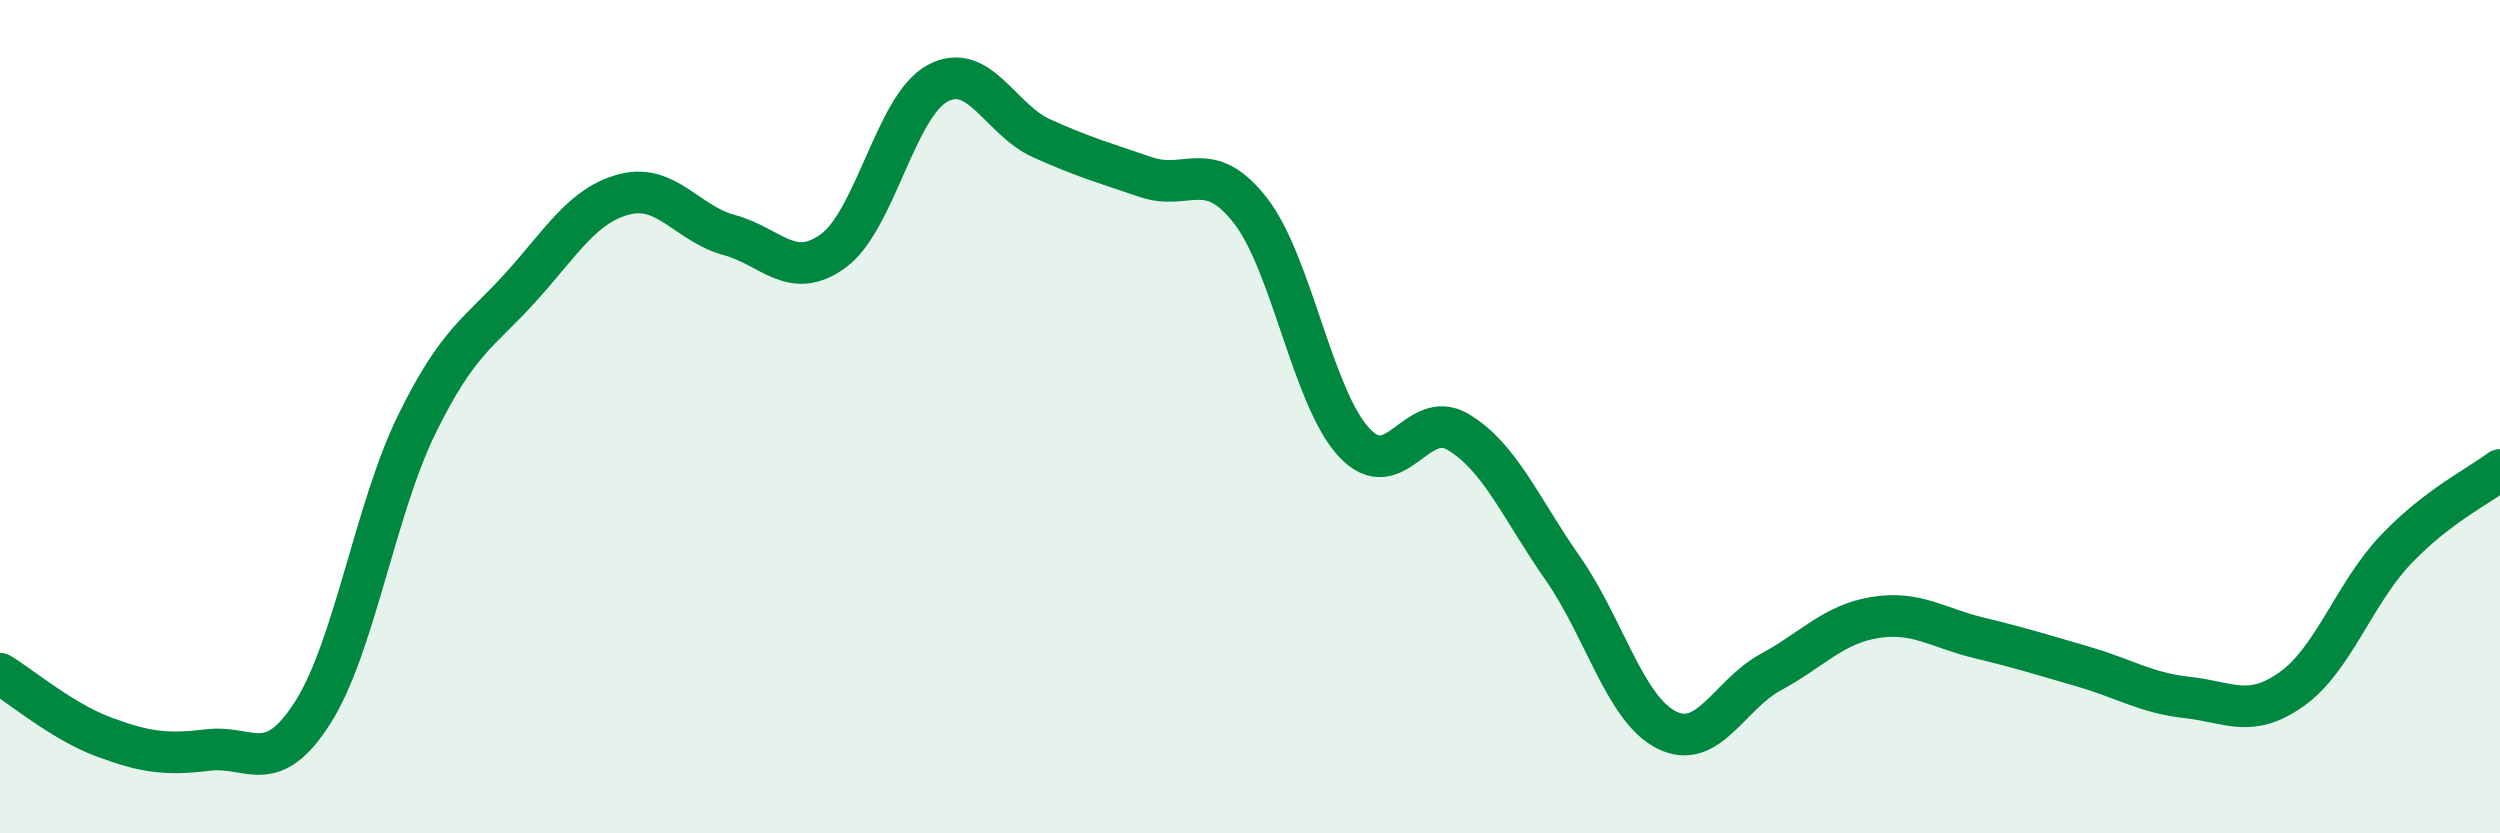 
    <svg width="60" height="20" viewBox="0 0 60 20" xmlns="http://www.w3.org/2000/svg">
      <path
        d="M 0,16.17 C 0.5,16.47 1.5,17.32 2.5,17.69 C 3.5,18.06 4,18.12 5,18 C 6,17.88 6.5,18.67 7.5,17.11 C 8.5,15.55 9,12.23 10,10.19 C 11,8.15 11.5,8 12.5,6.89 C 13.5,5.78 14,4.91 15,4.66 C 16,4.41 16.5,5.37 17.5,5.64 C 18.5,5.91 19,6.75 20,6.02 C 21,5.29 21.5,2.54 22.5,2 C 23.5,1.46 24,2.87 25,3.32 C 26,3.77 26.5,3.91 27.5,4.25 C 28.5,4.59 29,3.77 30,5.04 C 31,6.31 31.5,9.55 32.5,10.62 C 33.5,11.69 34,9.77 35,10.37 C 36,10.97 36.5,12.2 37.5,13.63 C 38.5,15.06 39,17.02 40,17.52 C 41,18.02 41.5,16.67 42.5,16.13 C 43.5,15.59 44,14.98 45,14.82 C 46,14.66 46.5,15.07 47.5,15.31 C 48.5,15.55 49,15.71 50,16 C 51,16.29 51.5,16.63 52.5,16.74 C 53.5,16.85 54,17.25 55,16.54 C 56,15.83 56.5,14.24 57.5,13.19 C 58.5,12.14 59.5,11.66 60,11.28L60 20L0 20Z"
        fill="#008740"
        opacity="0.1"
        stroke-linecap="round"
        stroke-linejoin="round"
      />
      <path
        d="M 0,16.17 C 0.5,16.47 1.5,17.32 2.5,17.69 C 3.5,18.06 4,18.12 5,18 C 6,17.88 6.5,18.67 7.5,17.11 C 8.5,15.55 9,12.23 10,10.19 C 11,8.15 11.5,8 12.5,6.89 C 13.5,5.78 14,4.91 15,4.66 C 16,4.41 16.5,5.37 17.5,5.64 C 18.5,5.91 19,6.75 20,6.02 C 21,5.29 21.5,2.54 22.5,2 C 23.5,1.46 24,2.87 25,3.32 C 26,3.77 26.5,3.91 27.5,4.25 C 28.5,4.59 29,3.77 30,5.04 C 31,6.31 31.5,9.55 32.5,10.62 C 33.5,11.69 34,9.77 35,10.37 C 36,10.97 36.5,12.2 37.5,13.63 C 38.5,15.06 39,17.02 40,17.52 C 41,18.02 41.5,16.67 42.5,16.13 C 43.5,15.59 44,14.98 45,14.82 C 46,14.66 46.5,15.07 47.5,15.31 C 48.5,15.55 49,15.71 50,16 C 51,16.29 51.5,16.63 52.5,16.74 C 53.5,16.85 54,17.25 55,16.54 C 56,15.83 56.5,14.24 57.5,13.19 C 58.5,12.14 59.5,11.66 60,11.28"
        stroke="#008740"
        stroke-width="1"
        fill="none"
        stroke-linecap="round"
        stroke-linejoin="round"
      />
    </svg>
  